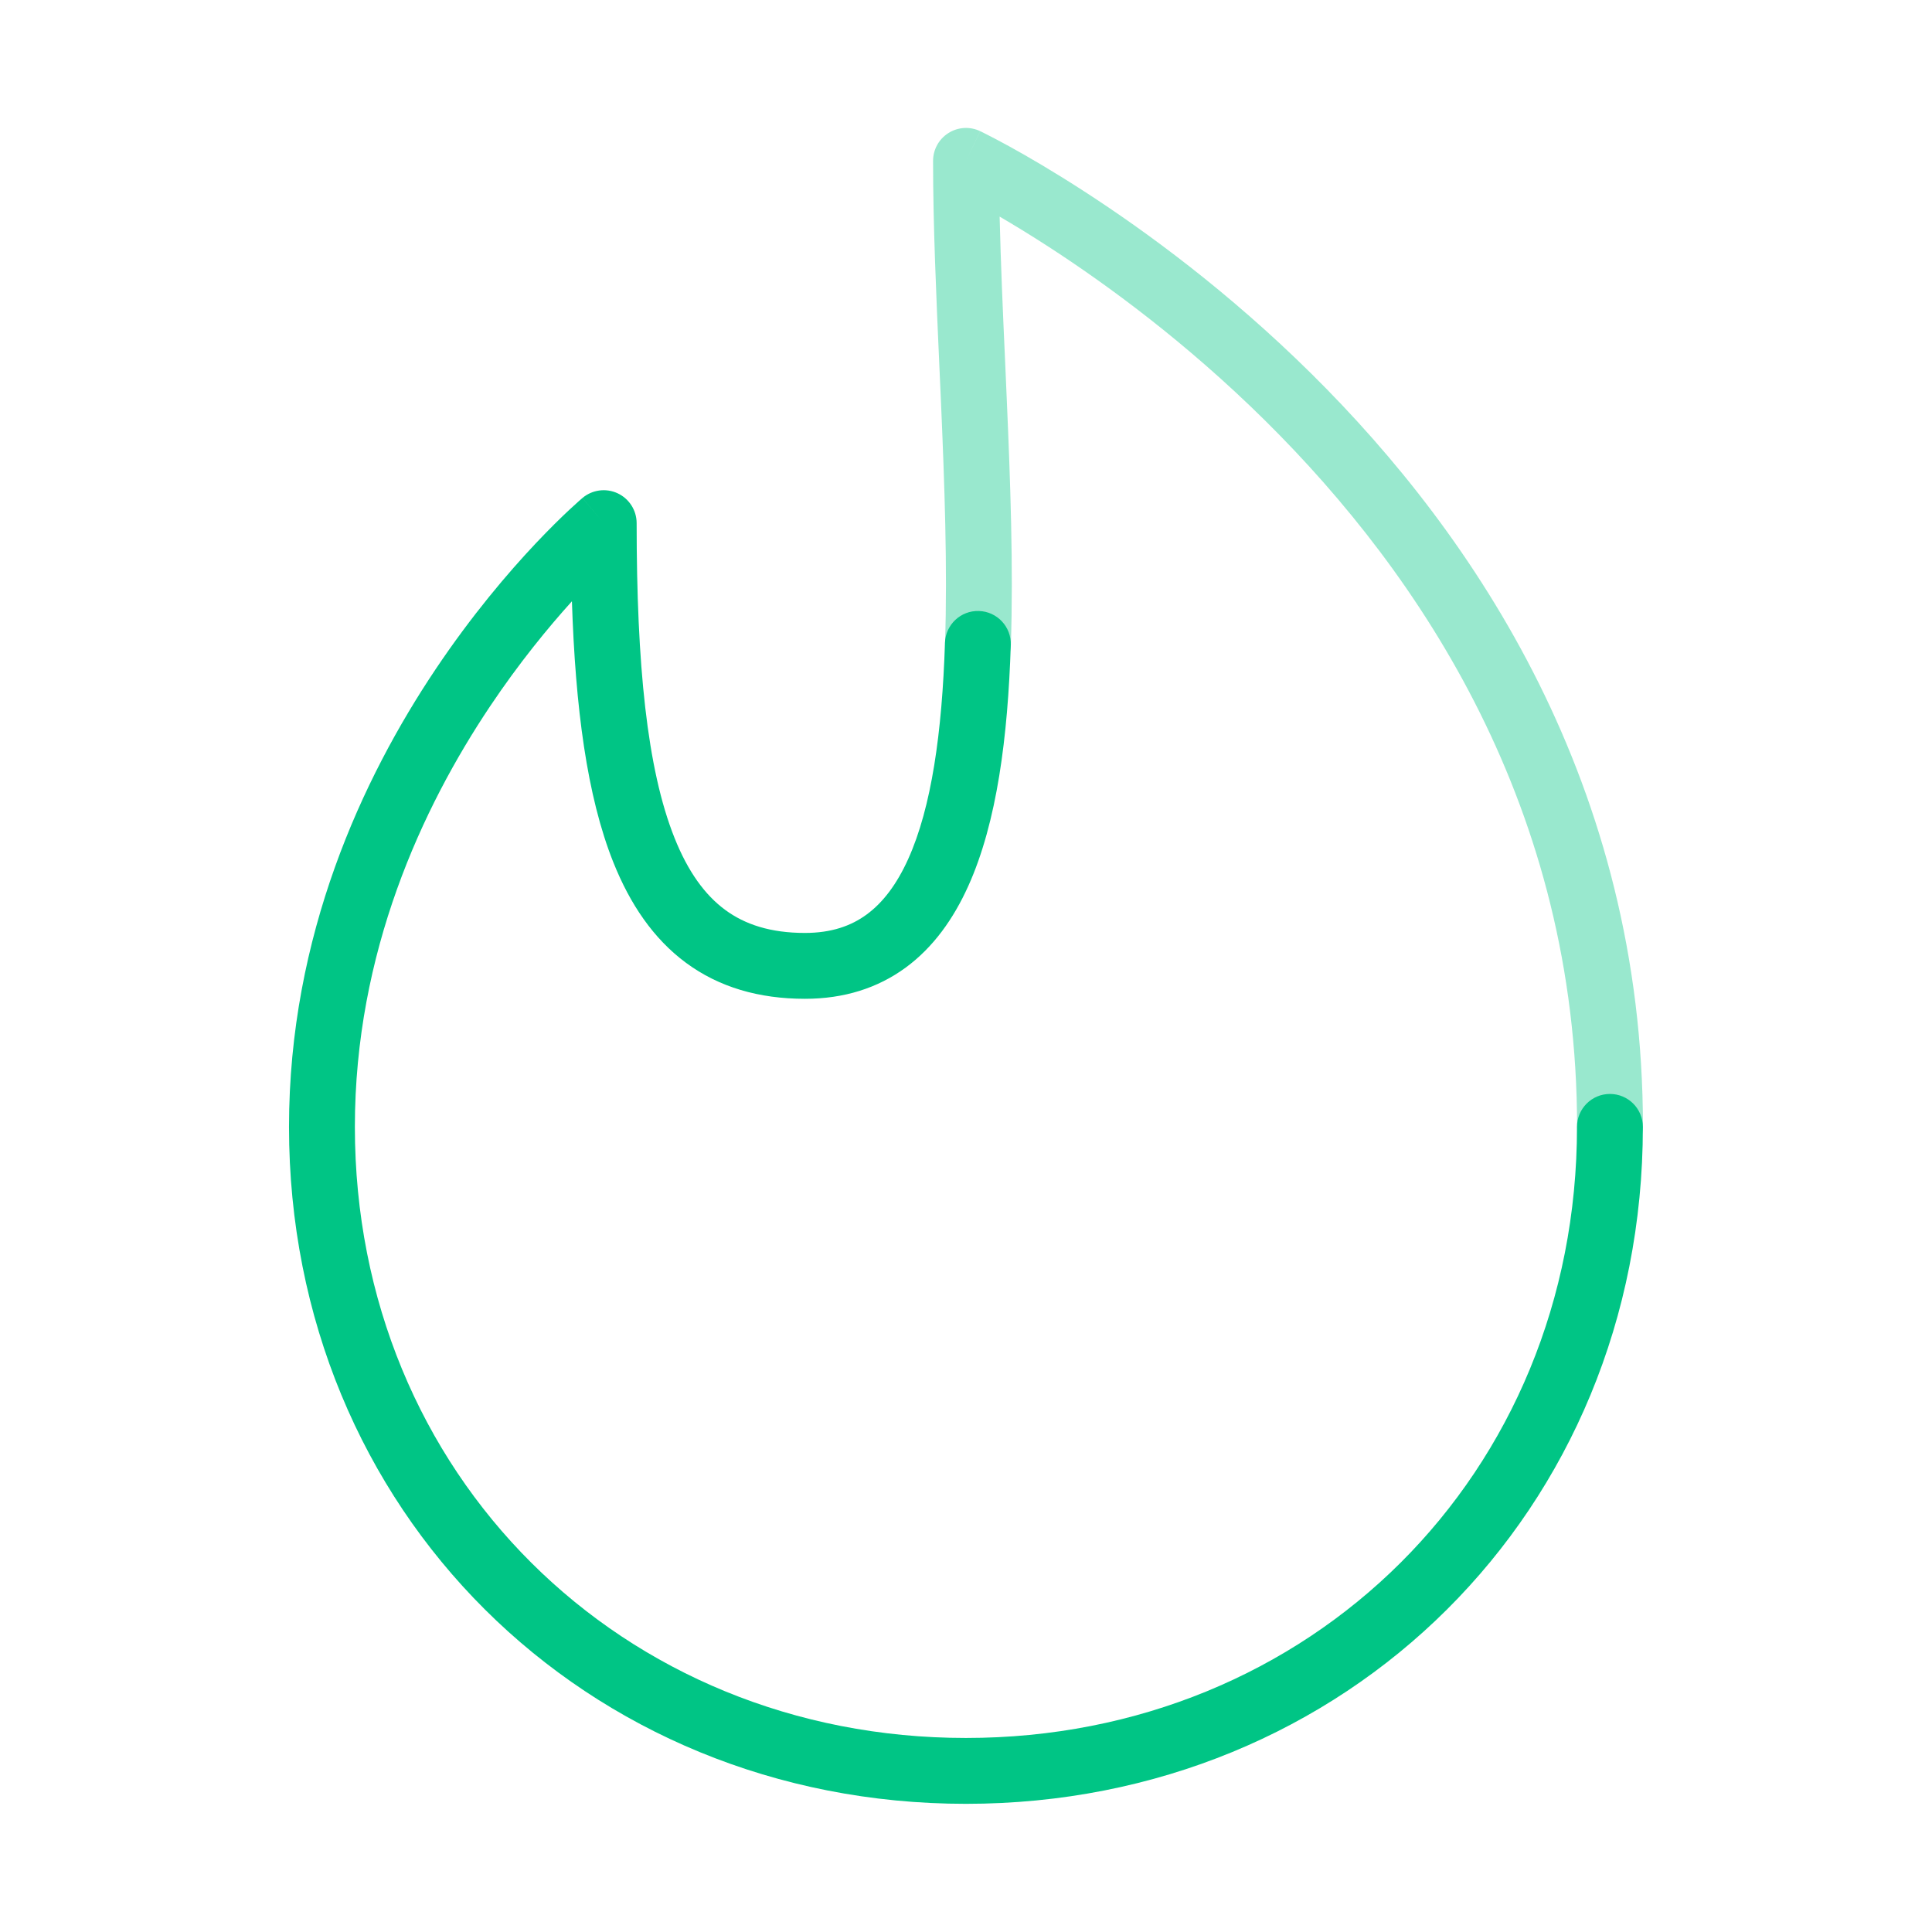<svg width="44" height="44" viewBox="0 0 44 44" fill="none" xmlns="http://www.w3.org/2000/svg">
<path opacity="0.4" fill-rule="evenodd" clip-rule="evenodd" d="M22.323 2.987L22 3.664C22.323 2.987 22.323 2.987 22.324 2.988L22.325 2.988L22.328 2.99L22.338 2.994L22.374 3.012C22.405 3.027 22.449 3.049 22.506 3.079C22.62 3.137 22.784 3.223 22.992 3.337C23.407 3.565 23.995 3.907 24.699 4.363C26.107 5.274 27.983 6.649 29.861 8.506C33.615 12.217 37.417 17.898 37.417 25.664C37.417 26.078 37.081 26.414 36.667 26.414C36.252 26.414 35.917 26.078 35.917 25.664C35.917 18.43 32.385 13.111 28.806 9.572C27.017 7.804 25.227 6.492 23.884 5.622C23.462 5.348 23.084 5.119 22.766 4.933C22.791 5.994 22.84 7.112 22.892 8.256C22.904 8.53 22.916 8.807 22.928 9.084C23.011 10.976 23.08 12.91 23.022 14.689C23.008 15.103 22.662 15.427 22.248 15.414C21.834 15.4 21.509 15.053 21.523 14.639C21.579 12.925 21.512 11.042 21.43 9.149C21.418 8.876 21.405 8.602 21.393 8.328C21.321 6.72 21.25 5.121 21.25 3.664C21.25 3.407 21.382 3.167 21.6 3.03C21.818 2.892 22.091 2.876 22.323 2.987Z" fill="#00C585"/>
<path fill-rule="evenodd" clip-rule="evenodd" d="M14.065 11.234C14.329 11.357 14.499 11.622 14.499 11.914C14.499 15.119 14.733 17.511 15.362 19.083C15.67 19.855 16.056 20.383 16.514 20.721C16.965 21.054 17.547 21.247 18.332 21.247C18.931 21.247 19.382 21.089 19.739 20.826C20.106 20.557 20.422 20.143 20.683 19.565C21.215 18.388 21.455 16.679 21.521 14.64C21.535 14.226 21.881 13.901 22.295 13.915C22.709 13.928 23.034 14.275 23.02 14.689C22.953 16.764 22.71 18.723 22.05 20.183C21.715 20.924 21.258 21.572 20.628 22.035C19.989 22.504 19.22 22.747 18.332 22.747C17.284 22.747 16.376 22.483 15.624 21.928C14.879 21.378 14.348 20.588 13.969 19.64C13.366 18.132 13.104 16.11 13.025 13.694C12.486 14.29 11.825 15.094 11.164 16.081C9.611 18.4 8.082 21.693 8.082 25.664C8.082 33.58 14.16 39.581 21.999 39.581C29.837 39.581 35.915 33.58 35.915 25.664C35.915 25.25 36.251 24.914 36.665 24.914C37.08 24.914 37.415 25.25 37.415 25.664C37.415 34.414 30.66 41.081 21.999 41.081C13.337 41.081 6.582 34.414 6.582 25.664C6.582 21.302 8.261 17.72 9.917 15.247C10.747 14.008 11.576 13.038 12.2 12.376C12.513 12.045 12.774 11.79 12.96 11.616C13.053 11.529 13.127 11.462 13.179 11.416C13.205 11.393 13.225 11.375 13.24 11.363L13.257 11.348L13.262 11.343L13.264 11.342L13.264 11.341C13.265 11.341 13.265 11.341 13.749 11.914L13.265 11.341C13.488 11.153 13.8 11.111 14.065 11.234ZM14.233 12.487C14.233 12.487 14.233 12.487 14.233 12.487L14.233 12.487Z" fill="#00C585"/>
</svg>
